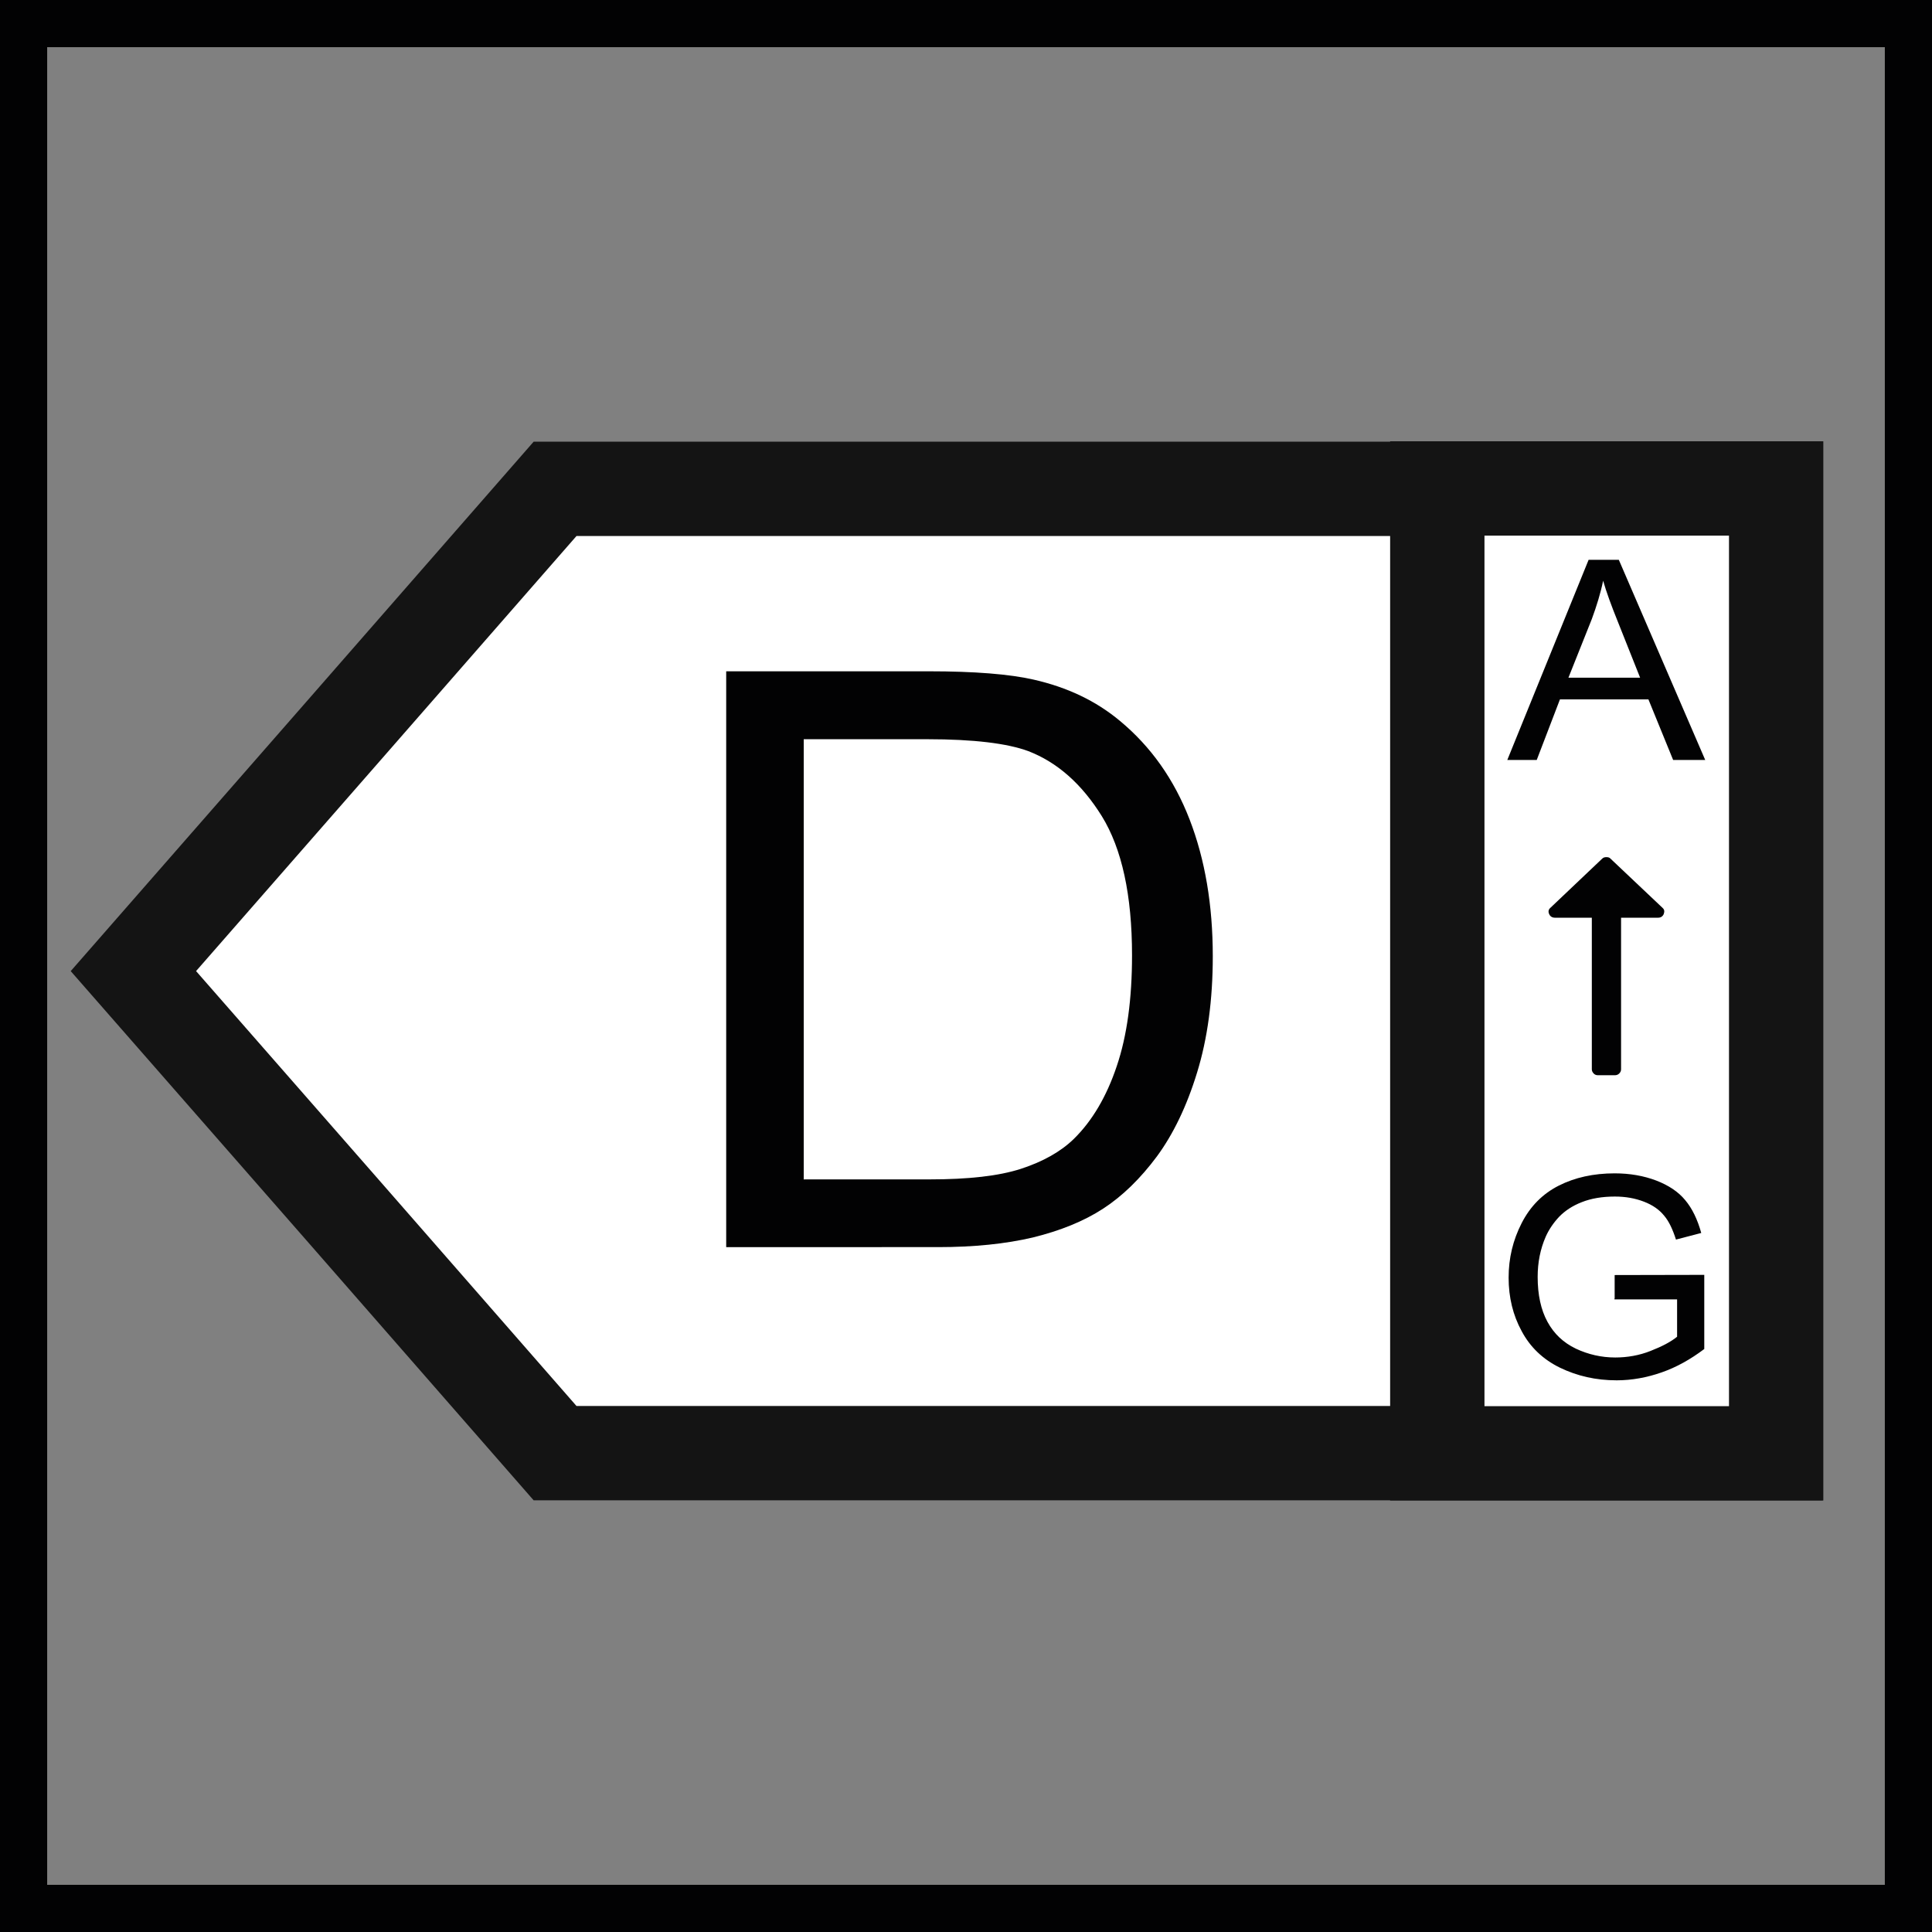 <?xml version="1.0" encoding="utf-8"?>
<!-- Generator: Adobe Illustrator 25.2.3, SVG Export Plug-In . SVG Version: 6.00 Build 0)  -->
<svg version="1.1" id="Layer_1" xmlns="http://www.w3.org/2000/svg" xmlns:xlink="http://www.w3.org/1999/xlink" x="0px" y="0px"
	 viewBox="0 0 1024 1024" style="enable-background:new 0 0 1024 1024;" xml:space="preserve">
<rect x="0" y="0" width="1024" height="1024" fill="#808080" stroke="none"/>
<style type="text/css">
	.st0{fill:none;stroke:#020203;stroke-width:50;}
	.st1{fill:#FFFFFF;stroke:#141414;stroke-width:50;stroke-miterlimit:10;}
	.st2{fill:#020203;}
	.st3{clip-path:url(#SVGID_2_);fill:#020203;}
</style>
<g>
	<g>
		<rect class="st0" width="1024" height="1024"/>
	</g>
</g>
<g>
	<polygon class="st1" points="294.2,259.1 294.2,259.1 182.5,386.9 70.7,514.7 182.5,642.4 294.2,770.2 294.2,770.2 941,770.2 
		941,259.1 	"/>
	<rect x="761.8" y="258.9" class="st1" width="179.6" height="511.4"/>
	<g>
		<g>
			<path class="st2" d="M798.9,402.8L842,296.7h16l45.8,106.1h-17l-13.1-32.1h-46.9l-12.3,32.1H798.9z M831.3,359.2h38l-11.7-29.4
				c-3.6-8.9-6.3-16.3-7.9-22c-1.4,6.8-3.5,13.5-6,20.3L831.3,359.2z"/>
		</g>
		<g>
			<path class="st2" d="M881.2,481.2c1,0.9,1.1,1.9,0.6,3.3c-0.6,1.3-1.6,1.9-3,1.9h-19.6v80.4c0,0.9-0.4,1.6-1,2.2
				c-0.6,0.6-1.4,0.9-2.3,0.9h-8.9c-1,0-1.7-0.3-2.3-0.9c-0.6-0.6-1-1.4-1-2.2v-80.4h-19.6c-1.4,0-2.5-0.7-3-1.9
				c-0.6-1.3-0.4-2.4,0.6-3.3l27.5-26.1c0.6-0.6,1.3-0.8,2.2-0.8c1,0,1.7,0.2,2.2,0.8L881.2,481.2z"/>
		</g>
		<g>
			<path class="st2" d="M855.8,688.2v-12.4l47.5-0.1V715c-7.3,5.5-14.8,9.7-22.6,12.4c-7.7,2.7-15.8,4.2-23.8,4.2
				c-11.1,0-21-2.3-30.1-6.7c-9-4.4-15.8-10.9-20.3-19.4c-4.6-8.4-6.9-17.9-6.9-28.3c0-10.4,2.3-19.9,6.9-28.9
				c4.6-9,11.2-15.6,19.7-19.9c8.5-4.3,18.4-6.5,29.6-6.5c8.1,0,15.4,1.3,22,3.8c6.5,2.5,11.7,5.9,15.4,10.4
				c3.7,4.4,6.5,10.2,8.5,17.4l-13.4,3.5c-1.7-5.3-3.7-9.7-6.3-12.7c-2.5-3.1-6-5.6-10.7-7.4c-4.7-1.8-9.7-2.7-15.4-2.7
				c-6.7,0-12.6,1-17.6,3c-4.9,1.9-8.9,4.6-11.9,7.7c-3,3.2-5.4,6.7-7.1,10.5c-2.9,6.6-4.3,13.7-4.3,21.4c0,9.4,1.7,17.4,5.2,23.8
				s8.4,11,15,14.2c6.6,3.1,13.6,4.7,20.9,4.7c6.4,0,12.8-1.1,18.8-3.5c6.1-2.4,10.7-4.8,14-7.5v-19.8h-33.2V688.2z"/>
		</g>
	</g>
	<g>
		<defs>
			<rect id="SVGID_1_" x="384.9" y="355.8" width="257.8" height="305.3"/>
		</defs>
		<clipPath id="SVGID_2_">
			<use xlink:href="#SVGID_1_"  style="overflow:visible;"/>
		</clipPath>
		<path class="st3" d="M426.1,625.1h66.6c20.6,0,36.7-1.8,48.4-5.6c11.7-3.8,21.1-9.1,28-15.8c9.8-9.6,17.4-22.5,22.8-38.6
			c5.5-16.2,8.1-35.9,8.1-58.8c0-31.9-5.4-56.5-16-73.7c-10.7-17.2-23.7-28.6-39-34.5c-11.1-4.1-28.9-6.3-53.4-6.3H426v233.4H426.1z
			 M384.9,661.1V355.8h107.4c24.2,0,42.8,1.5,55.5,4.4c18,4.1,33.1,11.3,45.8,21.9c16.4,13.6,28.7,31,36.9,52.2
			c8.2,21.2,12.3,45.4,12.3,72.5c0,23.2-2.8,43.7-8.3,61.6c-5.5,18-12.7,32.8-21.3,44.5c-8.7,11.7-18.2,21-28.5,27.7
			c-10.3,6.7-22.7,11.7-37.3,15.3c-14.5,3.4-31.2,5.1-50.1,5.1H384.9z"/>
	</g>
</g>
</svg>
